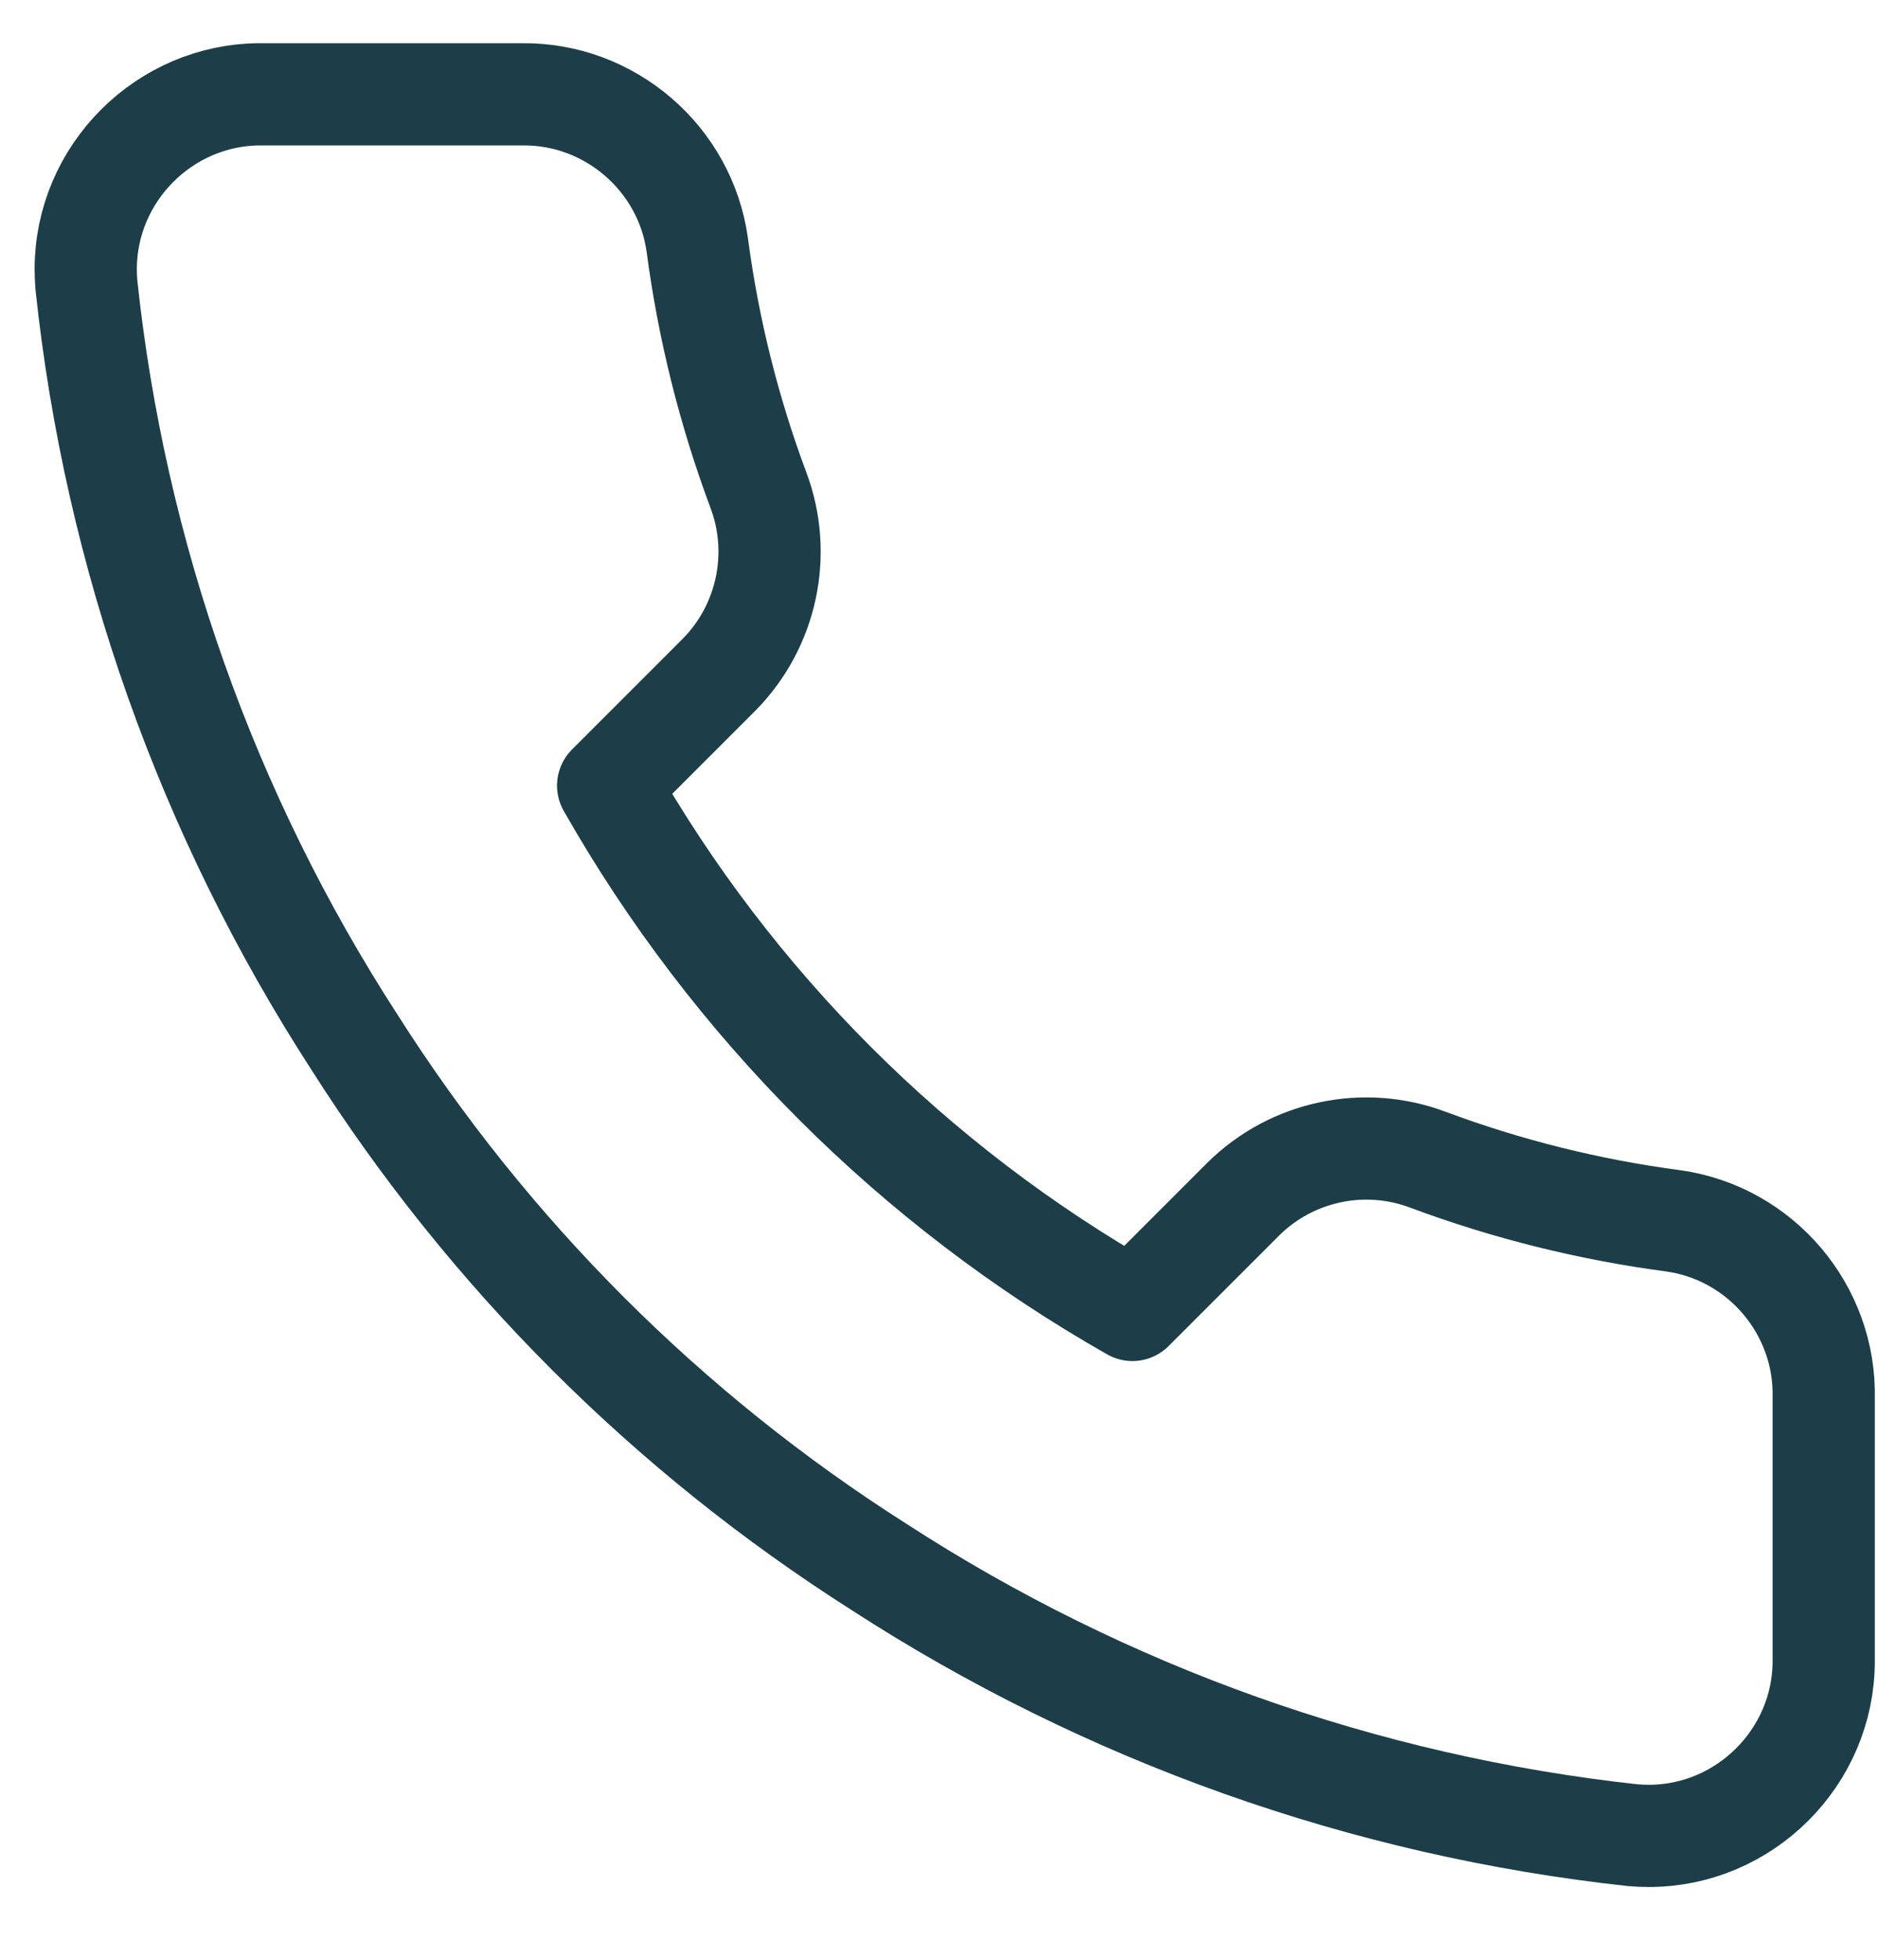 <svg width="23" height="24" viewBox="0 0 23 24" fill="none" xmlns="http://www.w3.org/2000/svg">
<path d="M22.335 17.123V20.334C22.335 20.337 22.335 20.339 22.335 20.343C22.335 21.517 21.368 22.483 20.194 22.483C20.13 22.483 20.066 22.48 20.002 22.475C16.709 22.117 13.545 20.991 10.765 19.189C8.18 17.546 5.987 15.353 4.344 12.768C2.535 9.975 1.409 6.797 1.058 3.489C1.053 3.424 1.05 3.36 1.05 3.296C1.05 2.123 2.015 1.156 3.188 1.155H6.399C7.468 1.145 8.39 1.938 8.539 2.996C8.675 4.024 8.926 5.033 9.289 6.004C9.582 6.785 9.393 7.669 8.807 8.262L7.448 9.621C8.971 12.3 11.19 14.52 13.869 16.042L15.228 14.683C15.821 14.097 16.705 13.908 17.487 14.202C18.457 14.564 19.466 14.815 20.494 14.951C21.565 15.102 22.361 16.042 22.335 17.123Z" stroke="#1D3E49" stroke-width="1.252" stroke-linecap="round" stroke-linejoin="round"/>
</svg>
